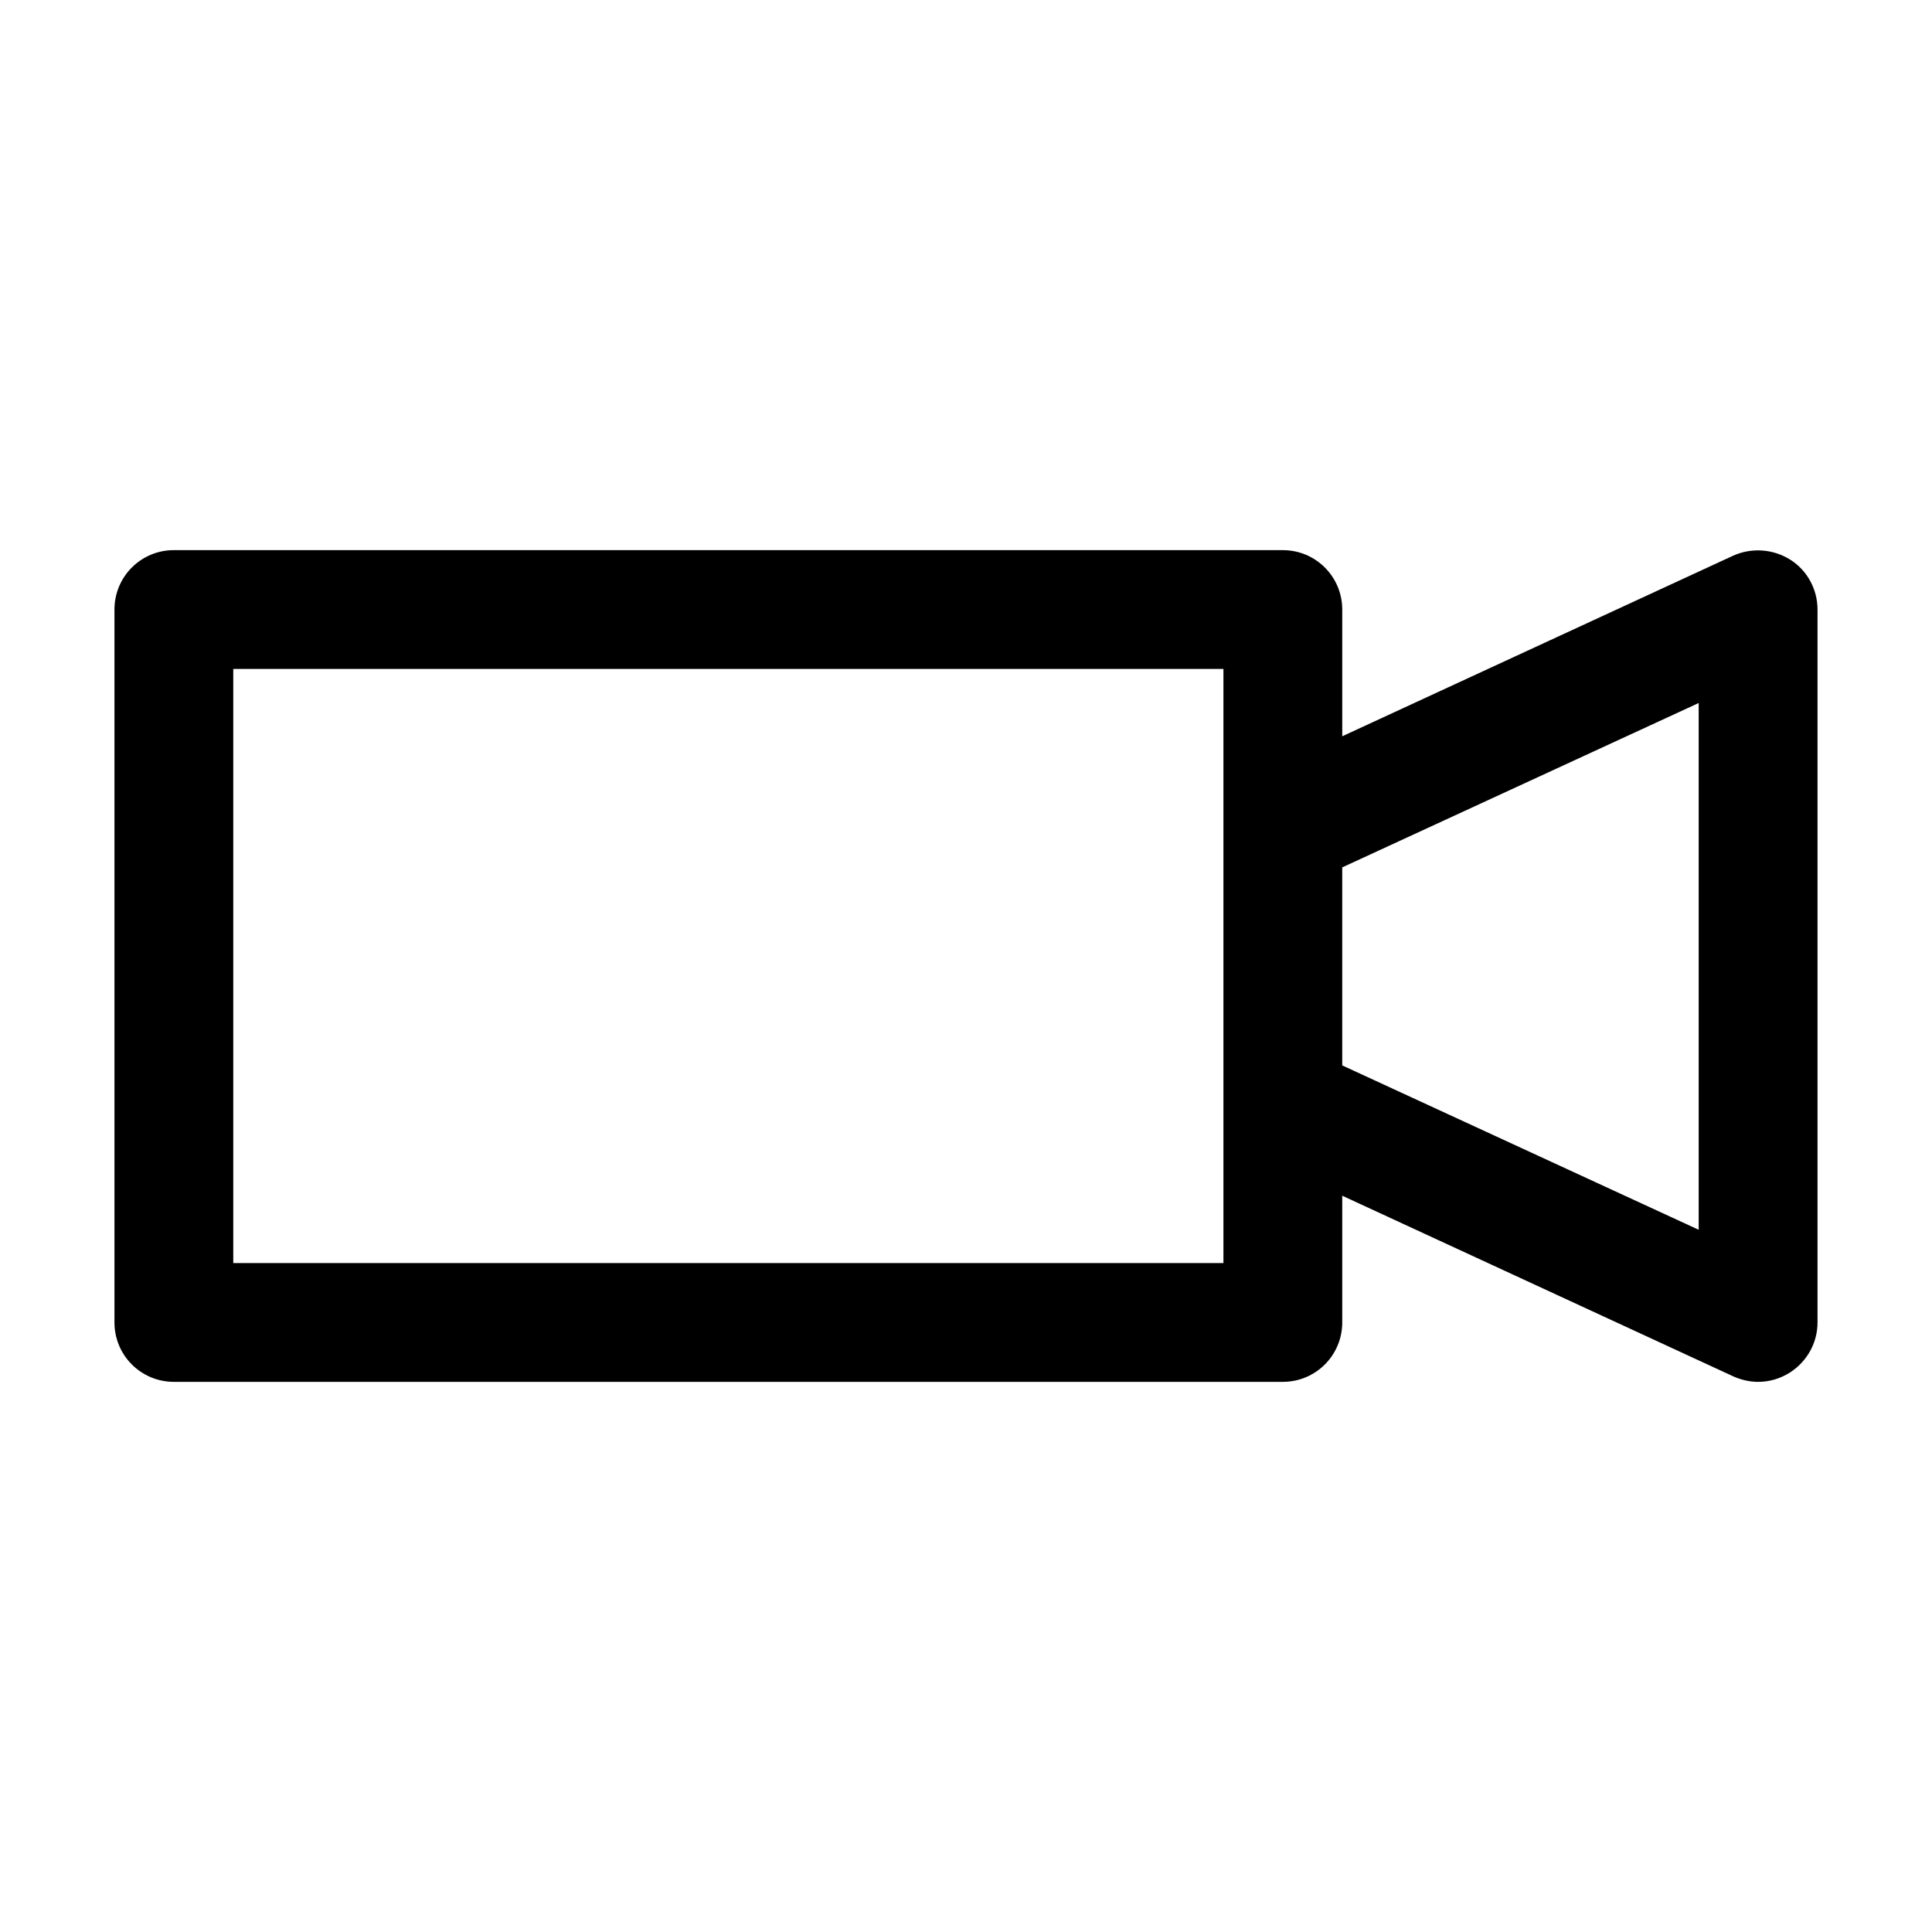 <?xml version="1.0" encoding="UTF-8"?>
<!-- Uploaded to: SVG Repo, www.svgrepo.com, Generator: SVG Repo Mixer Tools -->
<svg fill="#000000" width="800px" height="800px" version="1.1" viewBox="144 144 512 512" xmlns="http://www.w3.org/2000/svg">
 <path d="m618.42 292.31c-4.512-2.832-10.18-3.254-15.113-1.051l-103.6 47.863v-33.586c0-8.711-7.031-15.742-15.742-15.742l-293.89-0.004c-8.711 0-15.742 7.031-15.742 15.742v188.93c0 8.711 7.031 15.742 15.742 15.742h293.89c8.711 0 15.742-7.031 15.742-15.742v-33.586l103.6 47.863c2.098 0.945 4.41 1.469 6.613 1.469 2.938 0 5.879-0.84 8.5-2.519 4.512-2.938 7.242-7.871 7.242-13.227v-188.93c0-5.356-2.731-10.391-7.242-13.227zm-150.2 186.41h-262.4v-157.44h262.4zm125.95-8.816-94.465-43.559v-52.48l94.465-43.559z"/>
</svg>
